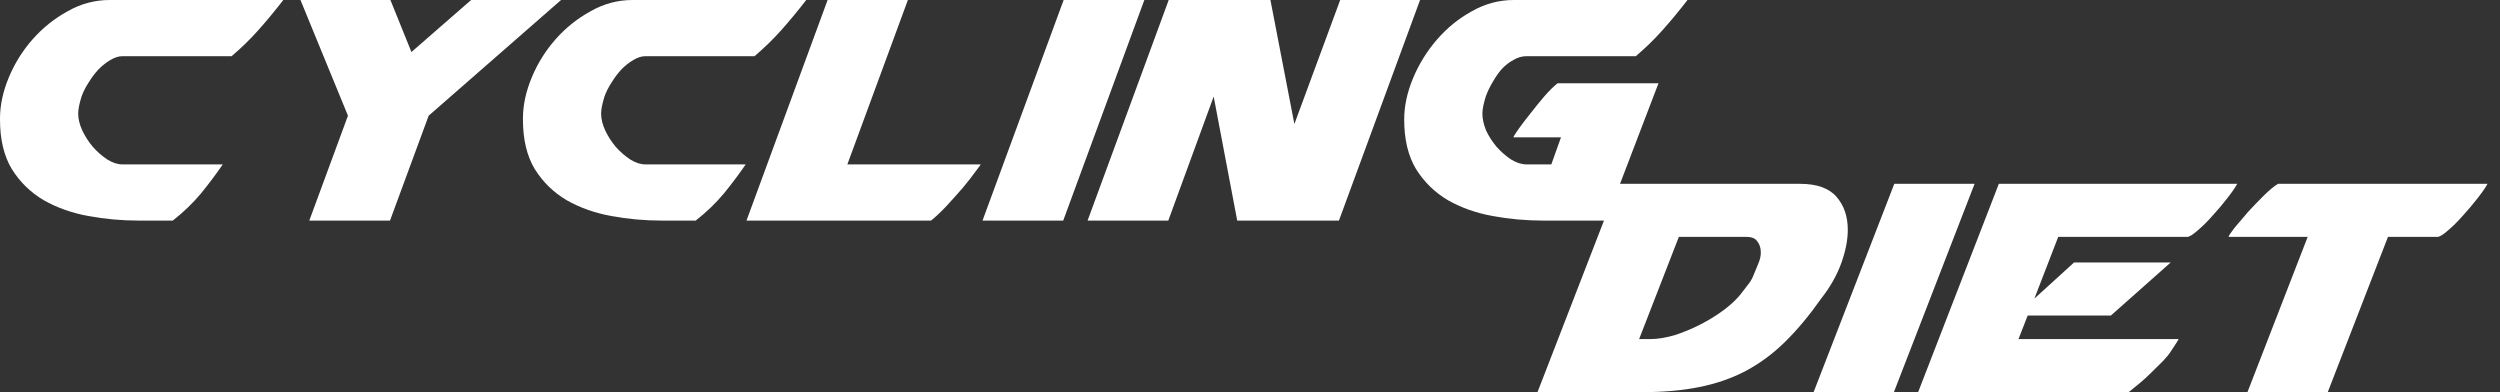 <svg width="153" height="24" viewBox="0 0 153 24" fill="none" xmlns="http://www.w3.org/2000/svg">
<rect x="0" y="0" width="153" height="24" fill="#333333" stroke="none"/>
<path d="M0 7.31C0 8.533 0.24 9.543 0.72 10.341C1.218 11.14 1.869 11.776 2.675 12.252C3.481 12.71 4.39 13.033 5.402 13.22C6.414 13.407 7.451 13.5 8.514 13.5H10.572C11.224 12.991 11.799 12.439 12.296 11.844C12.793 11.233 13.239 10.639 13.633 10.061H7.486C7.194 10.061 6.885 9.959 6.559 9.756C6.251 9.552 5.959 9.297 5.685 8.992C5.428 8.686 5.213 8.355 5.042 7.998C4.87 7.625 4.785 7.276 4.785 6.954C4.785 6.699 4.853 6.351 4.99 5.909C5.093 5.621 5.239 5.332 5.428 5.043C5.616 4.738 5.822 4.466 6.045 4.228C6.285 3.991 6.525 3.804 6.765 3.668C7.022 3.515 7.263 3.439 7.486 3.439H14.174C14.774 2.929 15.323 2.394 15.82 1.834C16.334 1.257 16.84 0.645 17.338 0H6.714C5.805 0 4.947 0.229 4.141 0.688C3.335 1.129 2.624 1.698 2.006 2.394C1.389 3.091 0.9 3.872 0.54 4.738C0.18 5.604 0 6.444 0 7.259V7.31Z" fill="white"/>
<path d="M18.929 13.5H23.868L26.234 7.081L34.337 0H28.832L25.18 3.184L23.893 0H18.389L21.295 7.081L18.929 13.5Z" fill="white"/>
<path d="M32.004 7.31C32.004 8.533 32.244 9.543 32.724 10.341C33.221 11.14 33.873 11.776 34.679 12.252C35.485 12.71 36.394 13.033 37.406 13.22C38.417 13.407 39.455 13.5 40.518 13.5H42.576C43.228 12.991 43.802 12.439 44.299 11.844C44.797 11.233 45.243 10.639 45.637 10.061H39.489C39.198 10.061 38.889 9.959 38.563 9.756C38.254 9.552 37.963 9.297 37.688 8.992C37.431 8.686 37.217 8.355 37.045 7.998C36.874 7.625 36.788 7.276 36.788 6.954C36.788 6.699 36.857 6.351 36.994 5.909C37.097 5.621 37.243 5.332 37.431 5.043C37.62 4.738 37.826 4.466 38.049 4.228C38.289 3.991 38.529 3.804 38.769 3.668C39.026 3.515 39.266 3.439 39.489 3.439H46.177C46.777 2.929 47.326 2.394 47.824 1.834C48.338 1.257 48.844 0.645 49.341 0H38.717C37.809 0 36.951 0.229 36.145 0.688C35.339 1.129 34.627 1.698 34.01 2.394C33.393 3.091 32.904 3.872 32.544 4.738C32.184 5.604 32.004 6.444 32.004 7.259V7.31Z" fill="white"/>
<path d="M45.685 13.5L50.65 0H55.563L51.858 10.061H60.013C60.03 10.061 59.927 10.206 59.704 10.494C59.498 10.783 59.233 11.123 58.907 11.513C58.581 11.887 58.238 12.269 57.878 12.659C57.518 13.033 57.218 13.313 56.977 13.5H45.685Z" fill="white"/>
<path d="M60.13 13.5H65.069L70.034 0H65.095L60.13 13.5Z" fill="white"/>
<path d="M66.56 13.5H71.499L74.277 5.909L75.718 13.5H81.943L86.907 0H82.02L79.216 7.591L77.75 0H71.525L66.56 13.5Z" fill="white"/>
<path d="M101.5 5.094L98.285 13.5H94.452C93.389 13.5 92.351 13.407 91.339 13.22C90.328 13.033 89.419 12.71 88.613 12.252C87.807 11.776 87.155 11.14 86.658 10.341C86.177 9.543 85.937 8.533 85.937 7.31C85.937 6.495 86.118 5.655 86.478 4.789C86.838 3.923 87.326 3.133 87.944 2.42C88.561 1.707 89.273 1.129 90.079 0.688C90.885 0.229 91.742 0 92.651 0H103.275C102.778 0.645 102.272 1.257 101.757 1.834C101.26 2.394 100.711 2.929 100.111 3.439H93.423C93.148 3.439 92.883 3.515 92.626 3.668C92.368 3.804 92.128 3.991 91.905 4.228C91.699 4.466 91.511 4.738 91.339 5.043C91.168 5.332 91.031 5.621 90.928 5.909C90.791 6.351 90.722 6.699 90.722 6.954C90.722 7.276 90.799 7.625 90.954 7.998C91.125 8.355 91.339 8.686 91.597 8.992C91.871 9.297 92.162 9.552 92.471 9.756C92.797 9.959 93.114 10.061 93.423 10.061H94.941L95.532 8.406H92.626V8.38C92.643 8.329 92.746 8.168 92.934 7.896C93.14 7.608 93.38 7.293 93.654 6.954C93.929 6.597 94.212 6.249 94.503 5.909C94.812 5.553 95.086 5.281 95.326 5.094H101.5Z" fill="white"/>
<path d="M111.473 18.25C110.739 19.293 109.997 20.183 109.246 20.921C108.513 21.642 107.711 22.236 106.841 22.701C105.987 23.15 105.04 23.479 104 23.687C102.976 23.896 101.799 24 100.468 24H94.095L99.034 11.25H110.168C111.191 11.25 111.934 11.515 112.394 12.044C112.855 12.573 113.085 13.247 113.085 14.065C113.085 14.69 112.949 15.38 112.676 16.134C112.403 16.871 112.002 17.577 111.473 18.25ZM102.746 14.498L100.314 20.752H100.98C101.44 20.752 101.944 20.672 102.49 20.512C103.036 20.335 103.573 20.111 104.102 19.838C104.631 19.566 105.117 19.261 105.561 18.924C106.022 18.571 106.38 18.218 106.636 17.866C106.738 17.737 106.849 17.593 106.968 17.433C107.105 17.272 107.216 17.088 107.301 16.879C107.404 16.623 107.506 16.374 107.608 16.134C107.711 15.893 107.762 15.668 107.762 15.46C107.762 15.187 107.694 14.963 107.557 14.786C107.438 14.594 107.216 14.498 106.892 14.498H102.746Z" fill="white"/>
<path d="M110.992 24H115.906L120.845 11.25H115.931L110.992 24Z" fill="white"/>
<path d="M122.329 11.25L117.389 24H130.263C130.28 24 130.382 23.92 130.57 23.759C130.774 23.599 131.005 23.407 131.261 23.182C131.517 22.942 131.773 22.693 132.029 22.436C132.302 22.18 132.515 21.955 132.668 21.763C132.685 21.747 132.728 21.691 132.796 21.594C132.865 21.498 132.933 21.394 133.001 21.282C133.069 21.169 133.138 21.065 133.206 20.969C133.274 20.857 133.317 20.784 133.334 20.752H123.531L124.095 19.309H129.188L132.848 16.061H126.935L124.504 18.274L125.963 14.498H133.846C133.982 14.498 134.195 14.369 134.485 14.113C134.793 13.856 135.1 13.551 135.407 13.199C135.731 12.846 136.03 12.493 136.303 12.14C136.593 11.771 136.797 11.475 136.917 11.25H122.329Z" fill="white"/>
<path d="M137.544 24H142.458L146.144 14.498H149.164C149.3 14.498 149.514 14.369 149.804 14.113C150.111 13.856 150.418 13.551 150.725 13.199C151.049 12.846 151.348 12.493 151.621 12.14C151.911 11.771 152.116 11.475 152.235 11.25H139.413C139.174 11.394 138.884 11.635 138.542 11.972C138.218 12.293 137.894 12.629 137.57 12.982C137.263 13.335 136.99 13.656 136.751 13.944C136.529 14.233 136.41 14.409 136.393 14.474V14.498H141.23L137.544 24Z" fill="white"/>
</svg>
